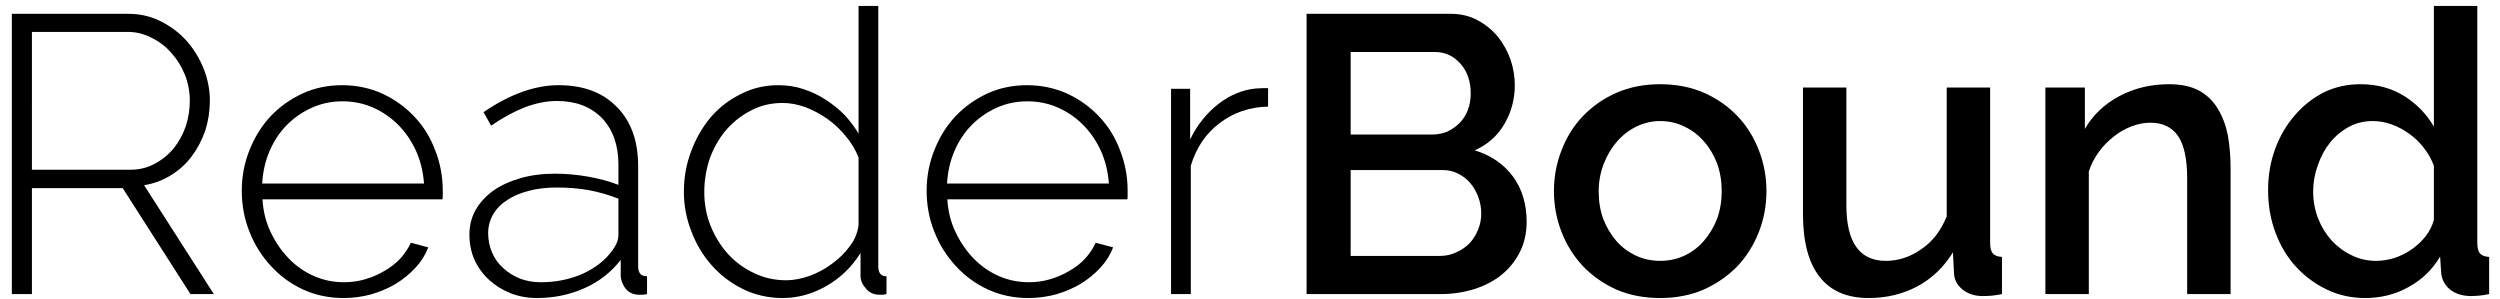 <svg version="1.2" xmlns="http://www.w3.org/2000/svg" viewBox="0 0 760 91" width="760" height="91">
    <title>readerbound-mark</title>
    <style>
        .s0 { fill: currentColor; }
    </style>
    <g id="Layer 1">
        <g id="&lt;Group&gt;">
            <path id="&lt;Compound Path&gt;" fill-rule="evenodd" class="s0" d="m3.6 89.4v-85.2h35.4q5.4 0 9.9 2.3 4.6 2.3 7.9 6 3.3 3.8 5.2 8.6 1.8 4.7 1.8 9.5 0 4.7-1.4 9.1-1.5 4.3-4.1 7.8-2.6 3.5-6.4 5.8-3.7 2.3-8.1 3l21.2 33.1h-7.1l-20.6-32.2h-27.6v32.2zm6.1-37.8h29.9q4.1 0 7.4-1.8 3.4-1.8 5.8-4.7 2.4-3 3.7-6.8 1.2-3.7 1.2-7.7 0-4.1-1.5-7.9-1.5-3.7-4.1-6.6-2.5-2.9-6-4.6-3.4-1.8-7.3-1.8h-29.1z"/>
            <path id="&lt;Compound Path&gt;" fill-rule="evenodd" class="s0" d="m104.4 90.6q-6.6 0-12.3-2.6-5.6-2.6-9.7-7.1-4.2-4.5-6.5-10.3-2.4-5.9-2.4-12.6 0-6.6 2.4-12.5 2.3-5.8 6.4-10.2 4.1-4.3 9.7-6.9 5.5-2.5 12-2.5 6.6 0 12.3 2.6 5.6 2.6 9.7 7 4.1 4.3 6.3 10.2 2.3 5.8 2.3 12.3 0 0.6 0 1.5 0 0.9-0.1 1.1h-54.7q0.3 5.4 2.5 10 2.2 4.6 5.5 8 3.3 3.4 7.6 5.3 4.3 1.9 9.2 1.9 3.3 0 6.4-0.9 3.1-0.9 5.8-2.5 2.7-1.5 4.8-3.7 2.1-2.3 3.3-4.9l5.3 1.4q-1.3 3.4-3.9 6.2-2.6 2.8-6 4.9-3.4 2-7.5 3.2-4.1 1.1-8.4 1.1zm24.5-34.8q-0.4-5.5-2.5-10.1-2.1-4.5-5.4-7.8-3.3-3.3-7.6-5.2-4.3-1.9-9.3-1.9-4.9 0-9.2 1.9-4.3 1.9-7.6 5.2-3.3 3.3-5.3 7.9-2 4.6-2.3 10z"/>
            <path id="&lt;Compound Path&gt;" fill-rule="evenodd" class="s0" d="m163.2 90.6q-4.3 0-8.1-1.5-3.7-1.5-6.5-4.1-2.8-2.6-4.4-6.1-1.5-3.5-1.5-7.6 0-4.1 1.9-7.5 1.9-3.3 5.3-5.8 3.4-2.4 8.2-3.8 4.8-1.4 10.6-1.4 5 0 10.1 0.9 5.1 0.9 9.2 2.5v-6.2q0-8.8-5-14.1-5.1-5.2-13.7-5.2-4.6 0-9.7 1.9-5.1 2-10.3 5.6l-2.3-4.1q12-8.2 22.8-8.2 11.3 0 17.7 6.6 6.5 6.5 6.5 18v30.5q0 3 2.7 3v5.4q-0.6 0.1-1.3 0.2-0.7 0-1.1 0-2.4 0-3.9-1.6-1.4-1.6-1.7-3.9v-5.1q-4.3 5.6-11 8.6-6.7 3-14.5 3zm1.2-4.8q6.9 0 12.8-2.6 5.8-2.7 8.9-7 1.9-2.5 1.9-4.8v-11q-4.3-1.7-9-2.6-4.7-0.8-9.7-0.8-4.7 0-8.5 1-3.9 1-6.6 2.8-2.8 1.8-4.3 4.4-1.5 2.6-1.5 5.7 0 3.1 1.2 5.9 1.2 2.8 3.4 4.7 2.1 2 5.1 3.2 2.9 1.1 6.3 1.1z"/>
            <path id="&lt;Compound Path&gt;" fill-rule="evenodd" class="s0" d="m237.9 90.6q-6.4 0-12-2.7-5.5-2.7-9.5-7.2-4-4.5-6.2-10.3-2.3-5.8-2.3-12.1 0-6.5 2.2-12.3 2.2-5.9 6-10.4 3.8-4.4 9.1-7 5.2-2.7 11.4-2.7 4.1 0 7.7 1.2 3.6 1.2 6.7 3.2 3.1 2 5.7 4.6 2.5 2.7 4.3 5.7v-38.8h6v79.2q0 3 2.5 3v5.4q-0.7 0.1-1.2 0.2-0.5 0-1 0-2.4 0-4-1.8-1.7-1.9-1.7-3.9v-7q-3.9 6.3-10.3 10-6.4 3.7-13.4 3.7zm1.1-5.4q3.3 0 7-1.3 3.7-1.3 6.9-3.7 3.2-2.3 5.4-5.3 2.3-3 2.7-6.5v-20.5q-1.3-3.4-3.8-6.4-2.5-3.1-5.6-5.3-3.1-2.2-6.7-3.6-3.6-1.3-7-1.3-5.4 0-9.8 2.4-4.4 2.3-7.6 6.1-3.1 3.8-4.8 8.6-1.6 4.9-1.6 10 0 5.4 1.9 10.2 1.9 4.8 5.3 8.6 3.4 3.7 7.9 5.8 4.5 2.2 9.8 2.2z"/>
            <path id="&lt;Compound Path&gt;" fill-rule="evenodd" class="s0" d="m312.6 90.6q-6.6 0-12.3-2.6-5.6-2.6-9.7-7.1-4.2-4.5-6.5-10.3-2.4-5.9-2.4-12.6 0-6.6 2.4-12.5 2.3-5.8 6.4-10.2 4.1-4.3 9.7-6.9 5.5-2.5 12-2.5 6.6 0 12.3 2.6 5.6 2.6 9.7 7 4.1 4.3 6.3 10.2 2.3 5.8 2.3 12.3 0 0.6 0 1.5 0 0.9-0.1 1.1h-54.7q0.3 5.4 2.5 10 2.2 4.6 5.5 8 3.3 3.4 7.6 5.3 4.3 1.9 9.2 1.9 3.3 0 6.4-0.9 3.1-0.9 5.8-2.5 2.7-1.5 4.8-3.7 2.1-2.3 3.3-4.9l5.3 1.4q-1.3 3.4-3.9 6.2-2.6 2.8-6 4.9-3.4 2-7.5 3.2-4.1 1.1-8.4 1.1zm24.5-34.8q-0.4-5.5-2.5-10.1-2.1-4.5-5.4-7.8-3.3-3.3-7.6-5.2-4.3-1.9-9.3-1.9-4.9 0-9.2 1.9-4.3 1.9-7.6 5.2-3.3 3.3-5.3 7.9-2 4.6-2.3 10z"/>
            <path id="&lt;Compound Path&gt;" class="s0" d="m385.5 32.4q-8.4 0.2-14.7 5-6.3 4.7-8.8 13v39h-6v-62.4h5.8v15.4q3.2-6.6 8.6-10.8 5.3-4.1 11.4-4.7 1.2-0.1 2.2-0.1 0.9 0 1.5 0z"/>
            <path id="&lt;Compound Path&gt;" fill-rule="evenodd" class="s0" d="m464.1 67.4q0 5.2-2.1 9.3-2.1 4.1-5.6 6.9-3.5 2.8-8.3 4.3-4.8 1.5-10.2 1.5h-40.7v-85.2h43.9q4.4 0 8 1.9 3.6 1.9 6.2 5 2.5 3.1 3.9 7 1.3 3.9 1.3 7.8 0 6.3-3.1 11.7-3.2 5.5-9.1 8.1 7.3 2.2 11.6 7.9 4.2 5.7 4.2 13.8zm-53.5-51.6v25.1h24.7q2.6 0 4.7-0.9 2.1-1 3.7-2.6 1.6-1.6 2.5-3.9 0.9-2.3 0.9-5.1 0-5.5-3.1-9-3.1-3.6-7.9-3.6zm39.7 49.1q0-2.6-0.9-5-0.9-2.4-2.4-4.2-1.5-1.8-3.7-2.9-2.1-1.1-4.7-1.1h-28v26.1h27.2q2.6 0 4.9-1.1 2.3-1 4-2.7 1.7-1.8 2.6-4.1 1-2.3 1-5z"/>
            <path id="&lt;Compound Path&gt;" fill-rule="evenodd" class="s0" d="m504.7 90.6q-7.4 0-13.4-2.6-5.9-2.7-10.1-7.1-4.2-4.5-6.5-10.4-2.3-5.9-2.3-12.4 0-6.5 2.3-12.4 2.3-6 6.5-10.4 4.3-4.5 10.2-7.1 6-2.6 13.3-2.6 7.3 0 13.3 2.6 5.9 2.6 10.2 7.1 4.2 4.4 6.5 10.4 2.3 5.9 2.3 12.4 0 6.5-2.3 12.4-2.3 5.9-6.5 10.4-4.3 4.4-10.2 7.1-6 2.6-13.3 2.6zm-18.7-32.4q0 4.6 1.4 8.4 1.5 3.8 4 6.7 2.5 2.8 5.9 4.4 3.4 1.6 7.4 1.6 4 0 7.4-1.6 3.4-1.6 5.9-4.5 2.5-2.9 4-6.7 1.4-3.9 1.4-8.4 0-4.5-1.4-8.4-1.5-3.9-4-6.7-2.5-2.9-5.9-4.5-3.4-1.7-7.4-1.7-3.8 0-7.3 1.7-3.4 1.7-5.9 4.6-2.5 2.9-4 6.8-1.5 3.9-1.5 8.3z"/>
            <path id="&lt;Compound Path&gt;" class="s0" d="m568.1 90.6q-9.9 0-14.9-6.4-5.1-6.4-5.1-19.2v-38.4h13.2v35.8q0 16.9 12 16.9 5.7 0 10.7-3.5 5.1-3.4 7.8-10v-39.2h13.2v47.2q0 2.3 0.8 3.2 0.8 1 2.8 1.1v11.3q-2 0.4-3.3 0.5-1.4 0.1-2.6 0.1-3.6 0-6.1-2-2.5-2-2.6-5.1l-0.3-6.2q-4.2 6.8-10.9 10.4-6.7 3.5-14.7 3.5z"/>
            <path id="&lt;Compound Path&gt;" class="s0" d="m678.1 89.4h-13.2v-35.2q0-8.8-2.8-12.9-2.8-4-8.4-4-2.8 0-5.7 1.1-2.9 1.1-5.4 3.1-2.5 1.9-4.5 4.6-2 2.7-3.1 6v37.3h-13.2v-62.8h12v12.6q3.6-6.3 10.5-10 6.8-3.6 15.1-3.6 5.6 0 9.2 2 3.6 2 5.7 5.6 2.1 3.5 3 8.1 0.8 4.7 0.8 9.8z"/>
            <path id="&lt;Compound Path&gt;" fill-rule="evenodd" class="s0" d="m719 90.6q-6.3 0-11.7-2.6-5.4-2.6-9.4-7-4-4.4-6.2-10.4-2.2-5.9-2.2-12.8 0-6.6 2.1-12.4 2.1-5.8 5.9-10.2 3.8-4.5 8.9-7.1 5.1-2.5 11.2-2.5 7.5 0 13.3 3.6 5.8 3.7 9 9.3v-36.7h13.2v72q0 2.3 0.8 3.2 0.8 1 2.8 1.1v11.3q-2 0.4-3.3 0.5-1.3 0.1-2.1 0.1-4 0-6.5-2-2.5-2.1-2.7-5.3l-0.3-4.7q-3.5 5.9-9.5 9.2-6 3.4-13.3 3.4zm3.3-11.3q2.8 0 5.7-0.9 2.9-1 5.3-2.7 2.4-1.7 4.1-3.9 1.8-2.3 2.5-5v-16.4q-1.1-3-3.1-5.5-1.9-2.5-4.5-4.3-2.5-1.8-5.3-2.8-2.8-1-5.7-1-4 0-7.3 1.8-3.3 1.8-5.7 4.8-2.4 3-3.7 6.9-1.4 3.8-1.4 7.9 0 4.3 1.5 8.2 1.5 3.8 4.1 6.7 2.7 2.9 6.1 4.5 3.4 1.7 7.4 1.7z"/>
        </g>
    </g>
</svg>
